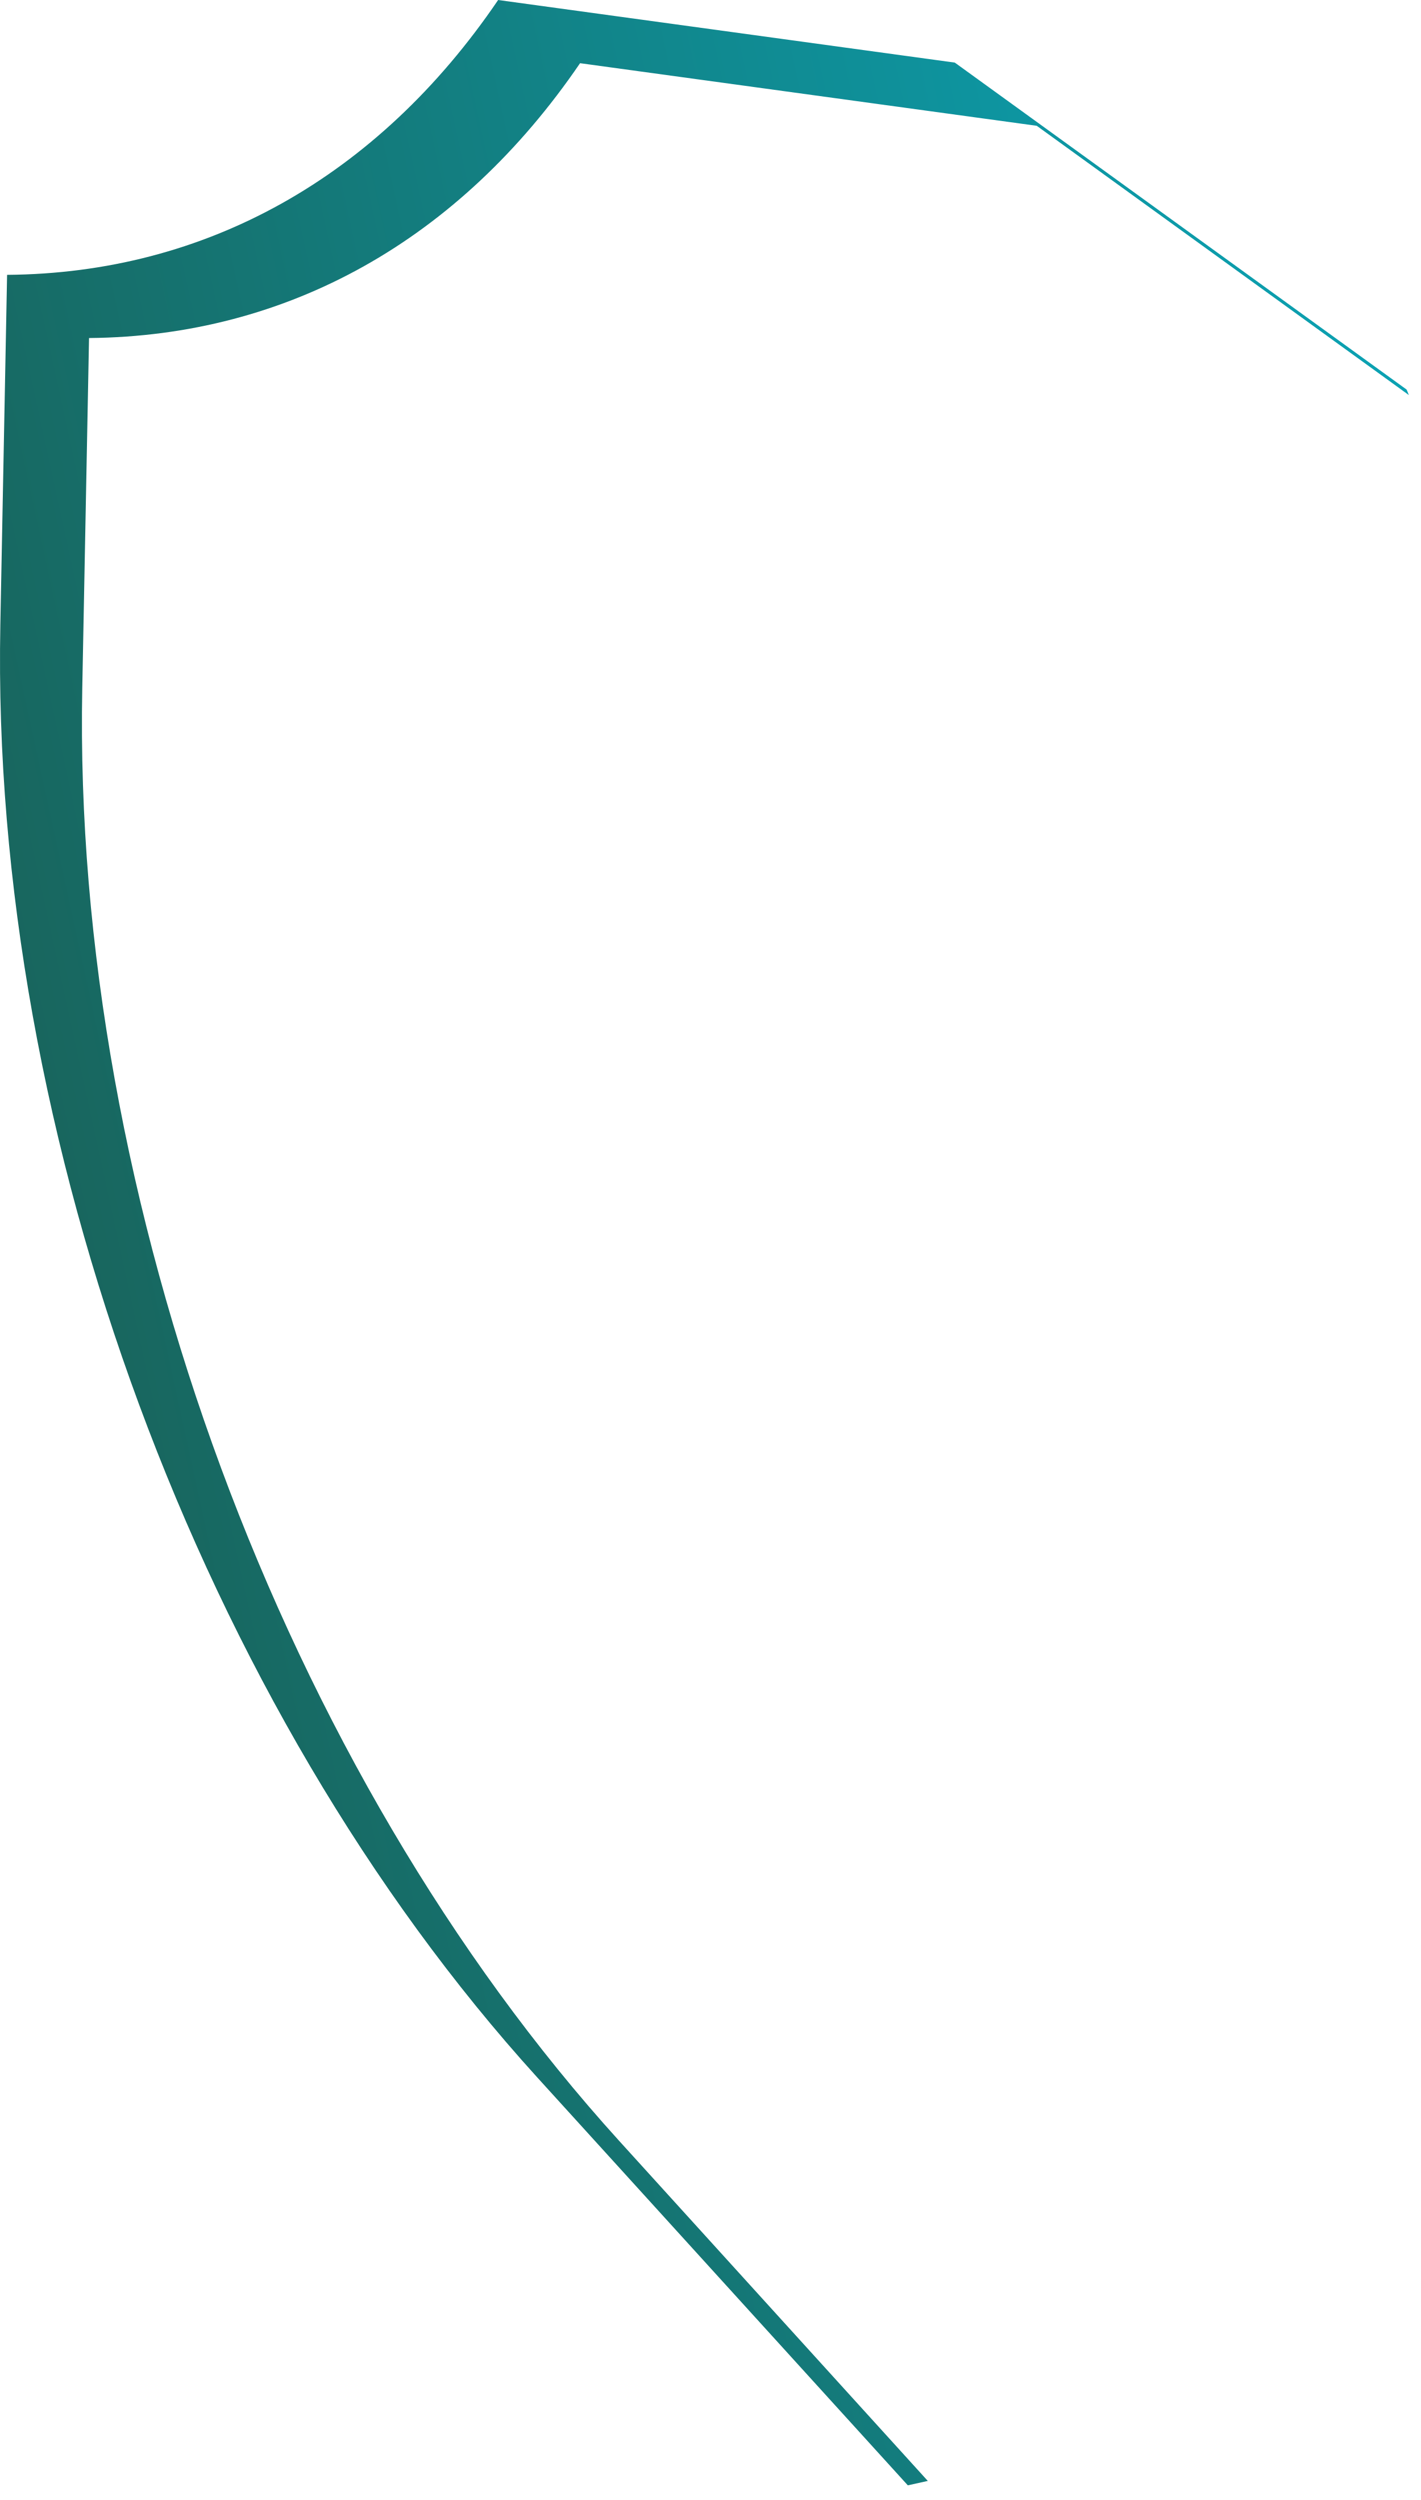 <?xml version="1.0" encoding="utf-8"?>
<svg xmlns="http://www.w3.org/2000/svg" fill="none" height="100%" overflow="visible" preserveAspectRatio="none" style="display: block;" viewBox="0 0 87 153" width="100%">
<path d="M86.256 24.181L63.474 7.7L35.514 3.868C28.125 14.699 17.606 20.582 5.451 20.69L5.037 42.118C4.426 73.477 17.336 108.363 37.906 131.032L56.804 151.848L55.581 152.118L32.889 127.146C12.319 104.495 -0.591 69.591 0.021 38.25L0.434 16.822C12.589 16.732 23.126 10.849 30.498 0L58.458 3.832L86.112 23.839C86.166 23.929 86.202 24.055 86.256 24.181Z" fill="url(#paint0_linear_0_31)" id="Vector"/>
<defs>
<linearGradient gradientUnits="userSpaceOnUse" id="paint0_linear_0_31" x1="4.199" x2="92.621" y1="72.63" y2="53.352">
<stop stop-color="#18665E"/>
<stop offset="1" stop-color="#0BA2B3"/>
</linearGradient>
</defs>
</svg>